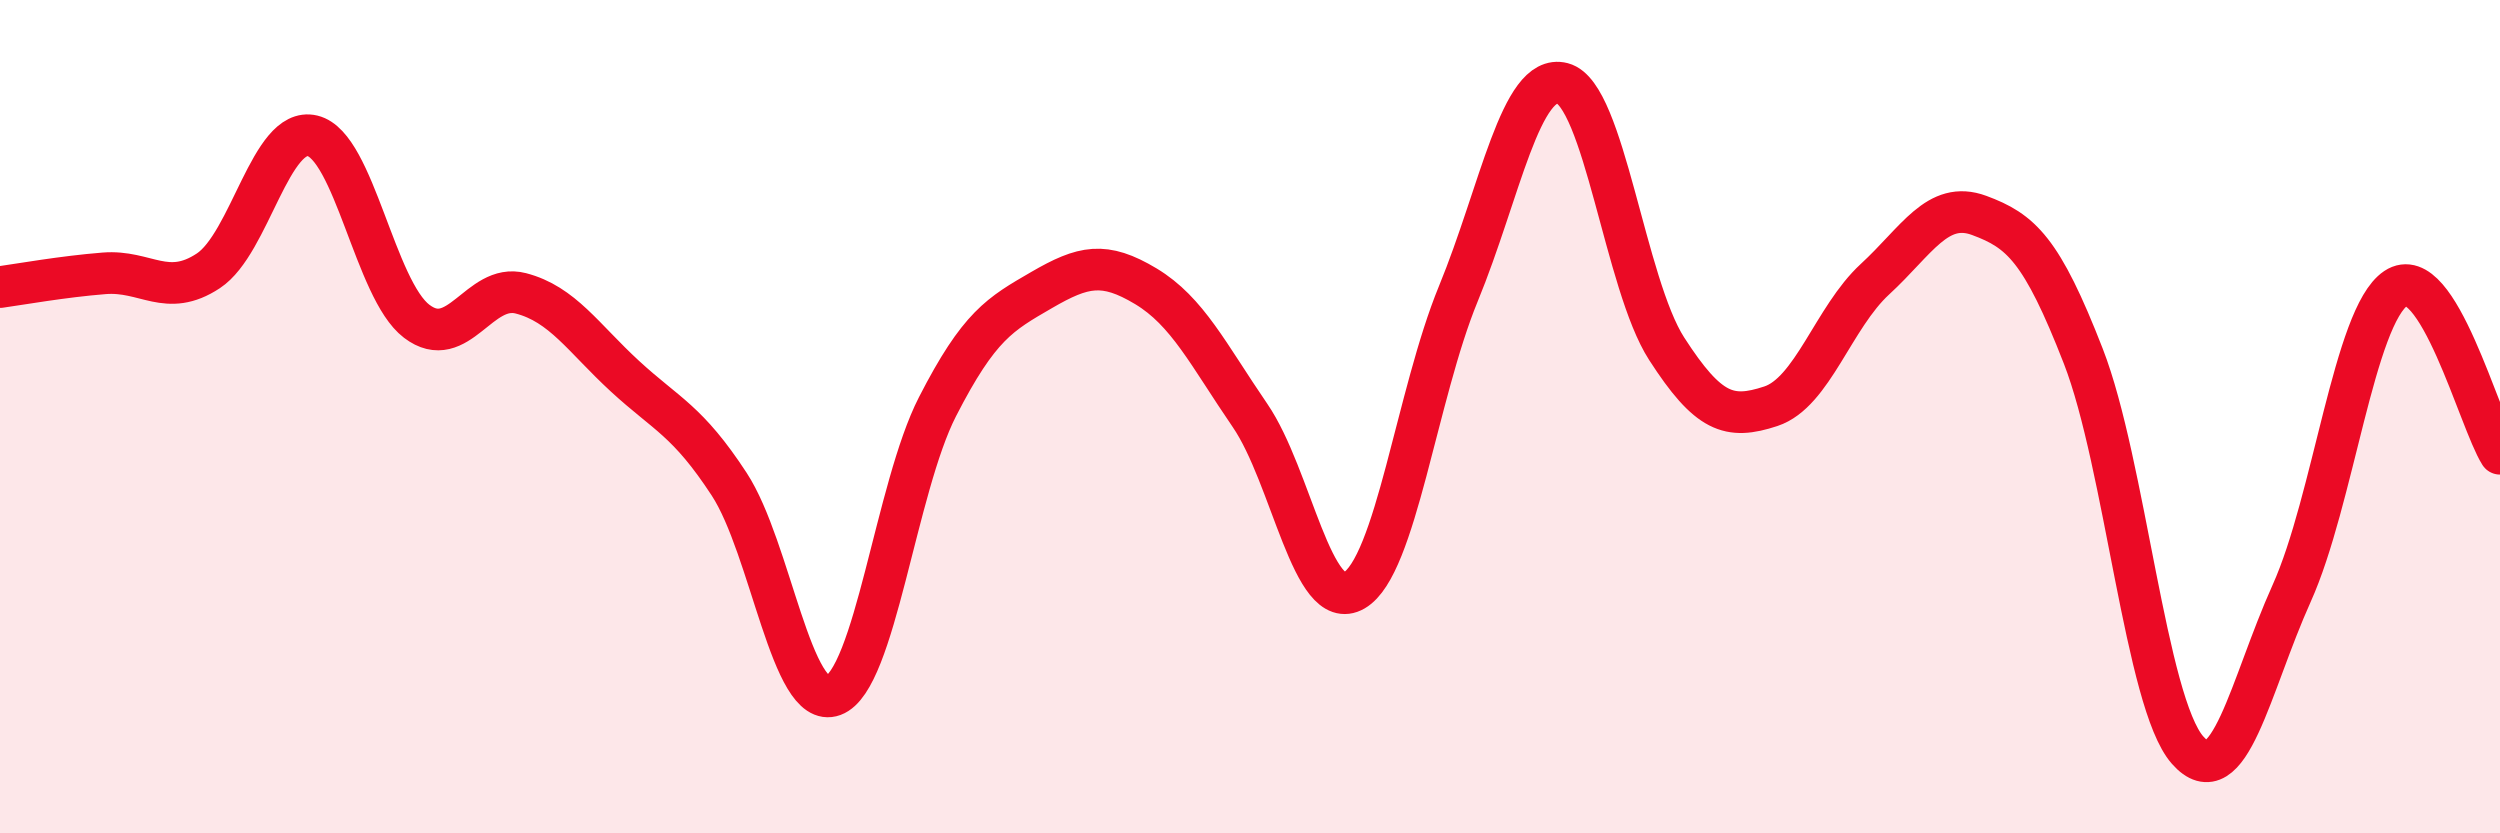 
    <svg width="60" height="20" viewBox="0 0 60 20" xmlns="http://www.w3.org/2000/svg">
      <path
        d="M 0,6.89 C 0.5,6.82 1.5,6.64 2.5,6.56 C 3.5,6.48 4,7.16 5,6.5 C 6,5.84 6.5,3.02 7.5,3.26 C 8.5,3.5 9,6.95 10,7.71 C 11,8.47 11.5,6.78 12.5,7.04 C 13.5,7.3 14,8.11 15,9.03 C 16,9.95 16.5,10.09 17.5,11.62 C 18.5,13.15 19,17.06 20,16.69 C 21,16.32 21.5,11.71 22.5,9.76 C 23.5,7.81 24,7.54 25,6.96 C 26,6.38 26.5,6.27 27.5,6.87 C 28.5,7.47 29,8.51 30,9.97 C 31,11.43 31.5,14.75 32.5,14.17 C 33.5,13.59 34,9.48 35,7.05 C 36,4.62 36.5,1.74 37.5,2 C 38.5,2.26 39,6.82 40,8.37 C 41,9.92 41.5,10.08 42.5,9.75 C 43.5,9.42 44,7.62 45,6.7 C 46,5.78 46.5,4.8 47.5,5.17 C 48.5,5.54 49,5.98 50,8.55 C 51,11.12 51.5,16.86 52.5,18 C 53.5,19.14 54,16.46 55,14.24 C 56,12.02 56.5,7.59 57.5,6.92 C 58.5,6.25 59.5,10.1 60,10.89L60 20L0 20Z"
        fill="#EB0A25"
        opacity="0.1"
        stroke-linecap="round"
        stroke-linejoin="round"
      />
      <path
        d="M 0,6.89 C 0.5,6.82 1.5,6.64 2.5,6.56 C 3.5,6.48 4,7.16 5,6.5 C 6,5.84 6.5,3.02 7.5,3.26 C 8.5,3.5 9,6.95 10,7.71 C 11,8.47 11.5,6.78 12.5,7.04 C 13.5,7.3 14,8.11 15,9.03 C 16,9.95 16.5,10.09 17.5,11.62 C 18.5,13.15 19,17.06 20,16.69 C 21,16.32 21.5,11.71 22.5,9.76 C 23.5,7.81 24,7.54 25,6.96 C 26,6.38 26.5,6.27 27.5,6.87 C 28.5,7.47 29,8.51 30,9.97 C 31,11.43 31.5,14.75 32.5,14.17 C 33.5,13.59 34,9.48 35,7.05 C 36,4.62 36.5,1.74 37.5,2 C 38.5,2.26 39,6.82 40,8.37 C 41,9.92 41.5,10.08 42.5,9.75 C 43.5,9.42 44,7.62 45,6.7 C 46,5.78 46.5,4.8 47.5,5.17 C 48.5,5.54 49,5.98 50,8.55 C 51,11.12 51.5,16.86 52.5,18 C 53.5,19.14 54,16.46 55,14.24 C 56,12.02 56.5,7.59 57.5,6.92 C 58.5,6.25 59.5,10.1 60,10.89"
        stroke="#EB0A25"
        stroke-width="1"
        fill="none"
        stroke-linecap="round"
        stroke-linejoin="round"
      />
    </svg>
  